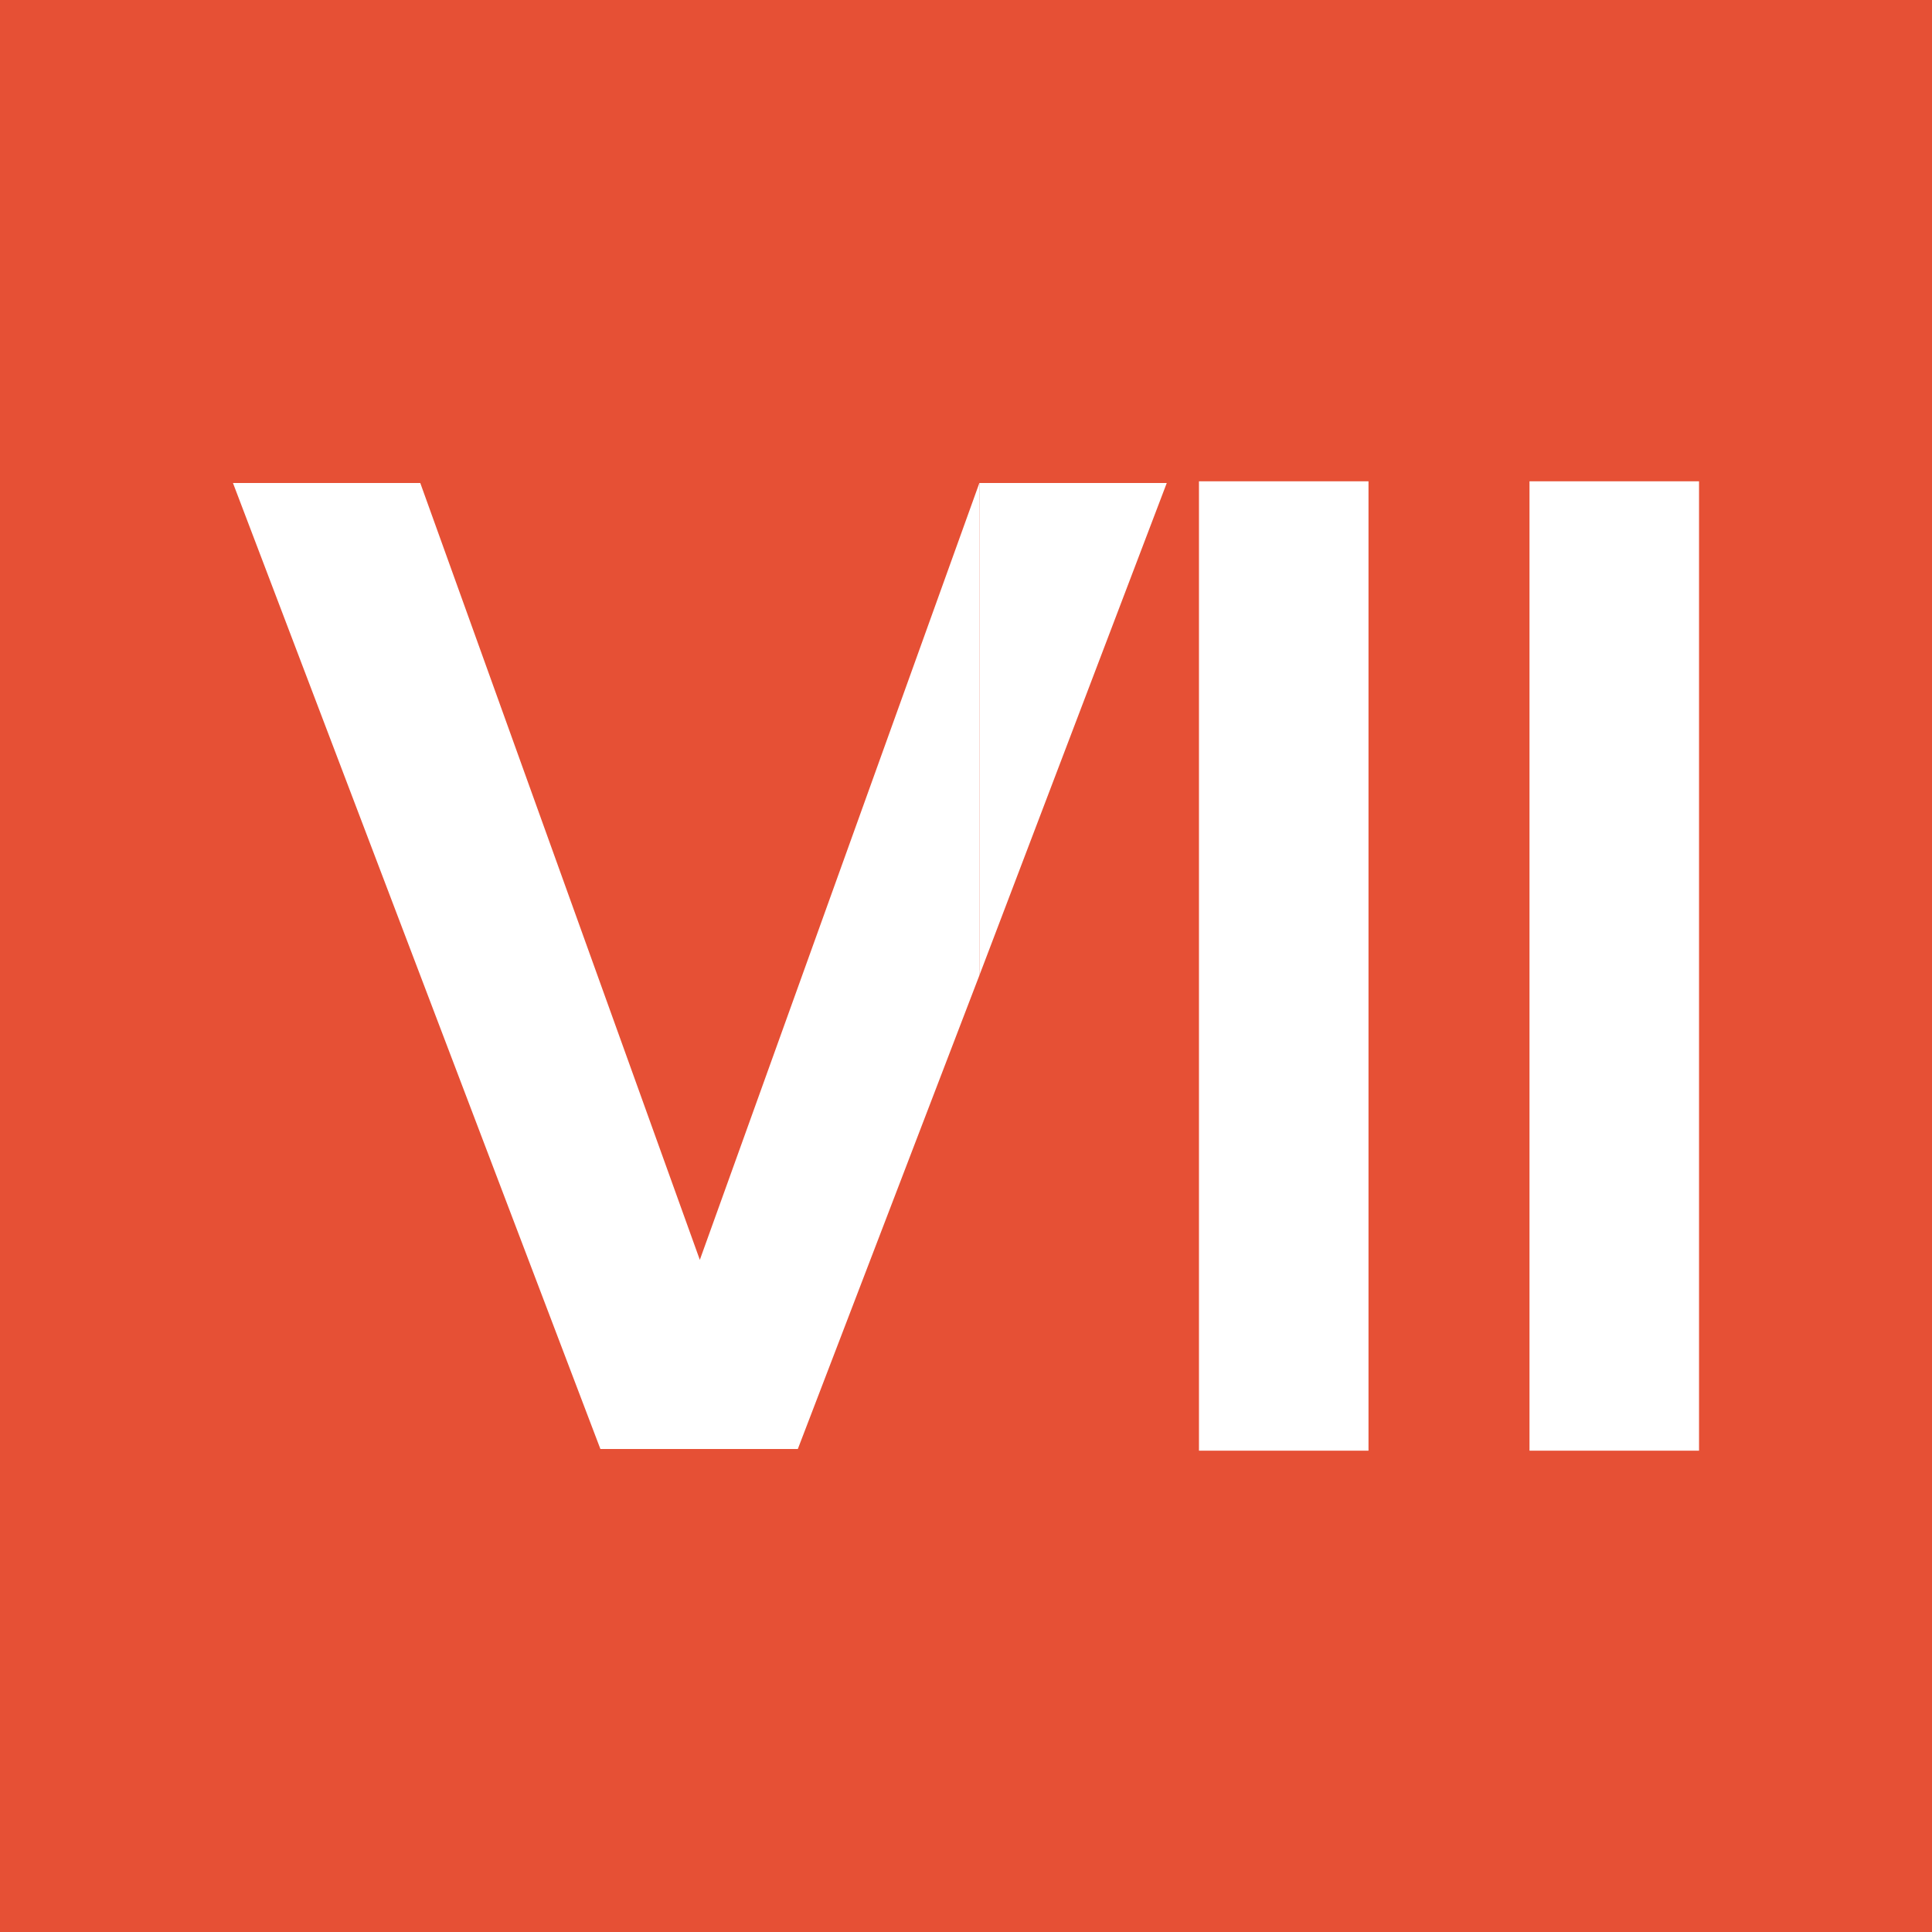 <svg width="60" height="60" viewBox="0 0 60 60" fill="none" xmlns="http://www.w3.org/2000/svg">
<rect width="60" height="60" fill="#E65035"/>
<path d="M30.415 15L21.734 39.126L13.052 15H7.235L18.646 45H24.777L30.415 30.292V15Z" fill="white"/>
<path d="M30.415 15V30.292L36.235 15H30.415Z" fill="white"/>
<path d="M37.235 45.052V14.947H42.5V45.052H37.235Z" fill="white"/>
<path d="M47.5 45.052V14.947H52.765V45.052H47.5Z" fill="white"/>
</svg>
